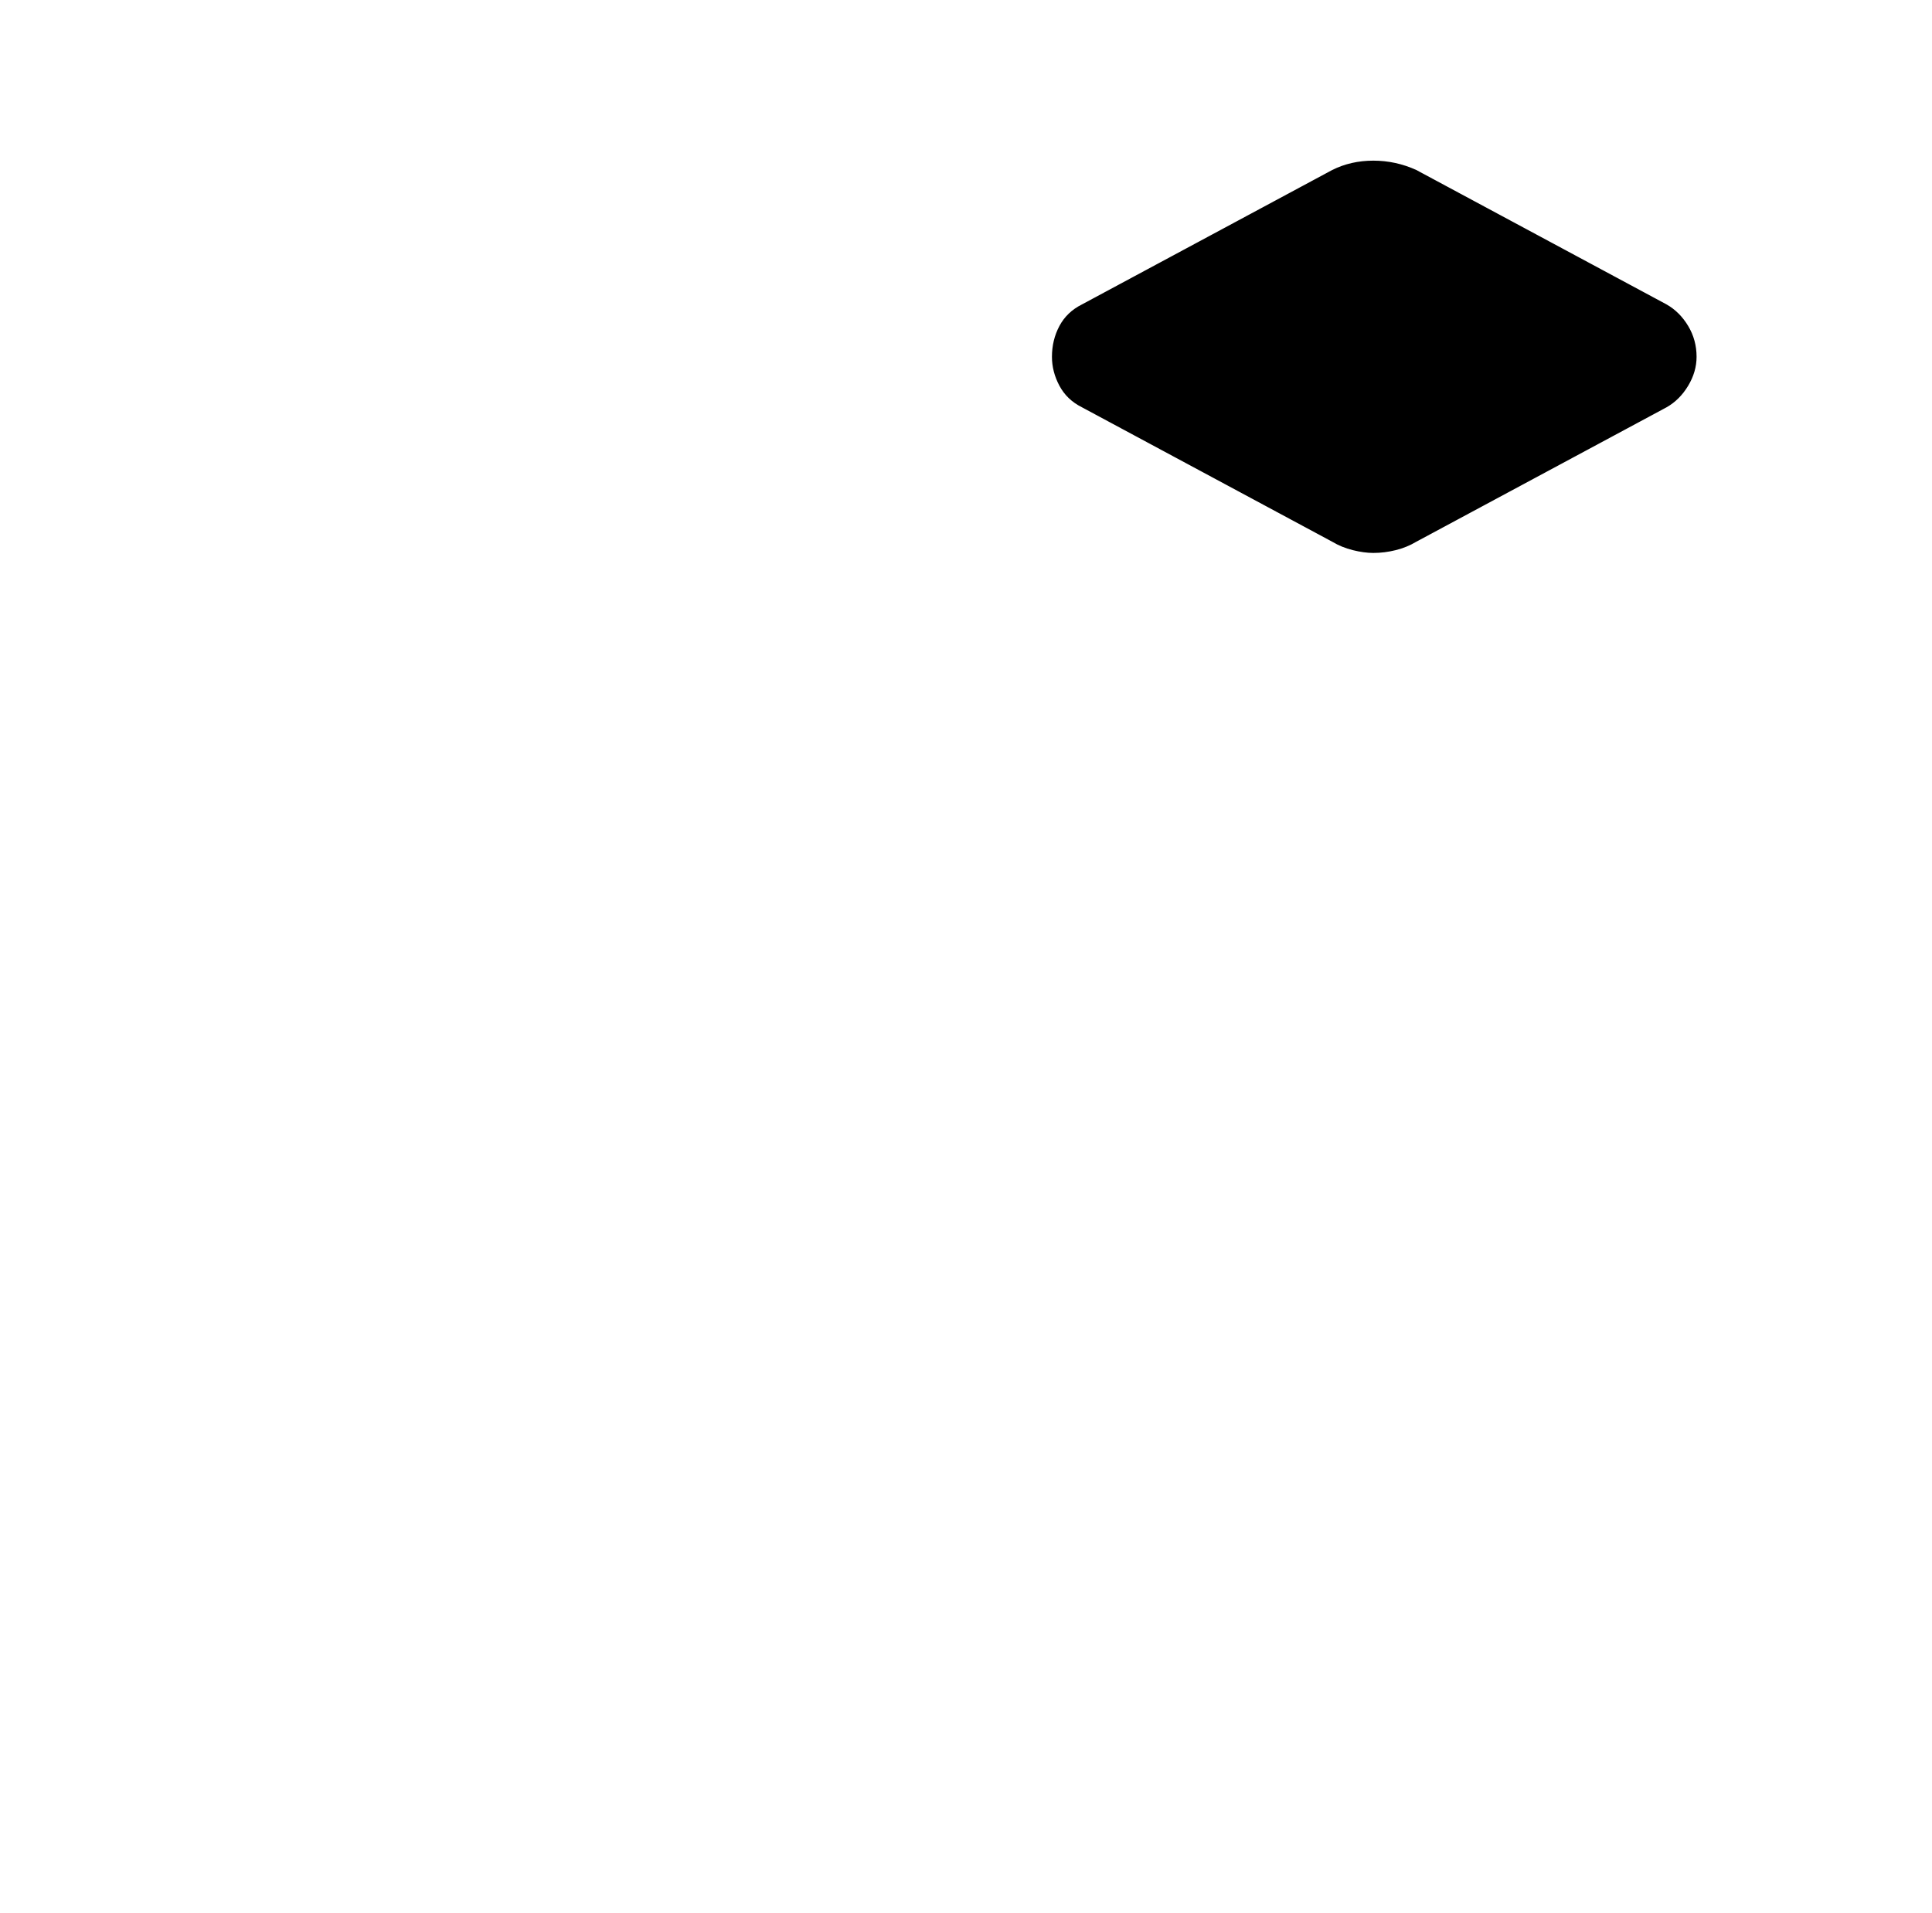<?xml version="1.0" standalone="no"?>
<!DOCTYPE svg PUBLIC "-//W3C//DTD SVG 1.1//EN" "http://www.w3.org/Graphics/SVG/1.1/DTD/svg11.dtd" >
<svg xmlns="http://www.w3.org/2000/svg" xmlns:xlink="http://www.w3.org/1999/xlink" version="1.1" viewBox="-10 0 1034 1024">
   <path fill="currentColor"
d="M882 163l-134 -72q-11 -5 -23 -5t-22 5l-134 72q-8 4 -12 11.5t-4 16.5q0 8 4 15.5t12 11.5l134 72q5 3 11 4.5t11 1.5q6 0 12 -1.5t11 -4.5l134 -72q7 -4 11.5 -11.5t4.5 -15.5q0 -9 -4.5 -16.5t-11.5 -11.5v0z" />
</svg>
